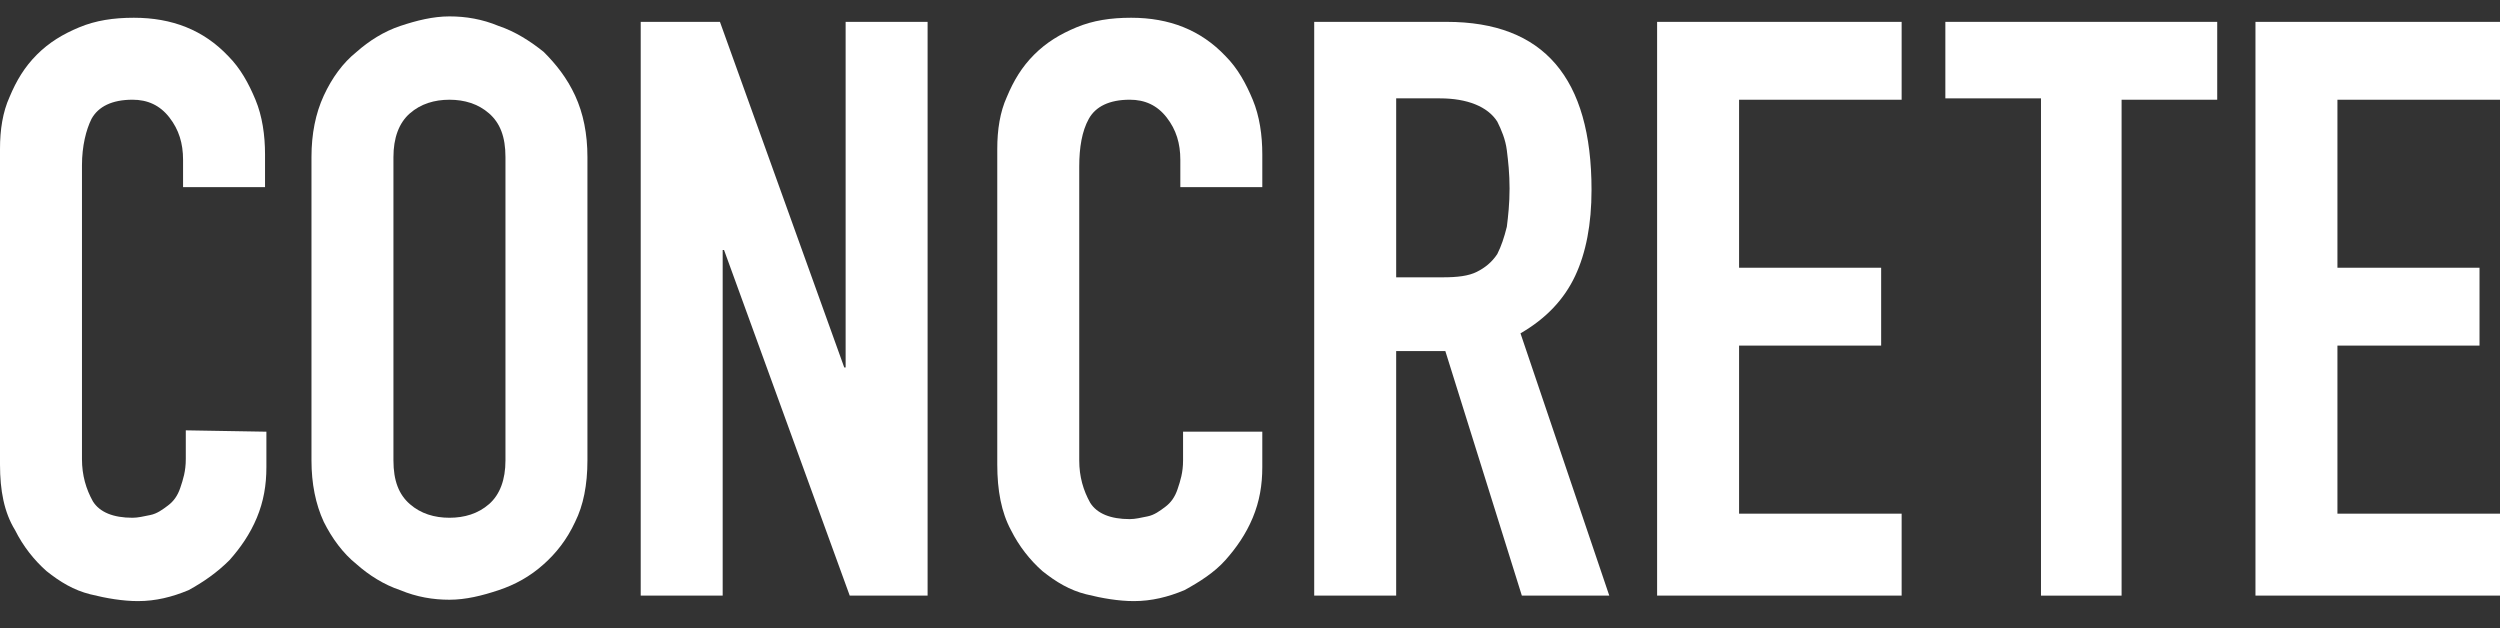 <?xml version="1.0" encoding="utf-8"?>
<!-- Generator: Adobe Illustrator 27.2.0, SVG Export Plug-In . SVG Version: 6.00 Build 0)  -->
<!DOCTYPE svg PUBLIC "-//W3C//DTD SVG 1.1//EN" "http://www.w3.org/Graphics/SVG/1.1/DTD/svg11.dtd">
<svg version="1.1" id="レイヤー_1" xmlns:x="http://ns.adobe.com/Extensibility/1.0/" xmlns:i="http://ns.adobe.com/AdobeIllustrator/10.0/" xmlns:graph="http://ns.adobe.com/Graphs/1.0/"
	 xmlns="http://www.w3.org/2000/svg" xmlns:xlink="http://www.w3.org/1999/xlink" x="0px" y="0px" width="183px" height="46px"
	 viewBox="0 0 183 46" style="enable-background:new 0 0 183 46;" xml:space="preserve">
<rect x="0" y="0" width="183" height="46" fill="#333333" stroke="none"/>
<style type="text/css">
	.st0{fill:#FFFFFF;}
</style>
<path class="st0" d="M19.5,31.6v2.6c0,1.3-0.2,2.5-0.7,3.7c-0.5,1.2-1.2,2.2-2,3.1c-0.9,0.9-1.9,1.6-3,2.2c-1.2,0.5-2.4,0.8-3.7,0.8
	c-1.1,0-2.3-0.2-3.5-0.5c-1.2-0.3-2.2-0.9-3.2-1.7c-0.9-0.8-1.7-1.8-2.3-3C0.3,37.5,0,35.9,0,34V10.9c0-1.4,0.2-2.7,0.7-3.8
	c0.5-1.2,1.1-2.2,2-3.1c0.9-0.9,1.9-1.5,3.1-2c1.2-0.5,2.5-0.7,4-0.7c2.8,0,5.1,0.9,6.9,2.8c0.9,0.9,1.5,2,2,3.2
	c0.5,1.2,0.7,2.6,0.7,4v2.4h-6v-2c0-1.2-0.3-2.2-1-3.1c-0.7-0.9-1.6-1.3-2.7-1.3c-1.5,0-2.5,0.5-3,1.4C6.3,9.5,6,10.7,6,12.1v21.5
	c0,1.2,0.3,2.2,0.8,3.1c0.5,0.8,1.5,1.2,2.9,1.2c0.4,0,0.8-0.1,1.3-0.2c0.5-0.1,0.9-0.4,1.3-0.7c0.4-0.3,0.7-0.7,0.9-1.3
	c0.2-0.6,0.4-1.2,0.4-2.1v-2.1L19.5,31.6L19.5,31.6z"/>
<path class="st0" d="M22.8,11.5c0-1.7,0.3-3.2,0.9-4.5c0.6-1.3,1.4-2.4,2.4-3.2c0.9-0.8,2-1.5,3.2-1.9c1.2-0.4,2.4-0.7,3.6-0.7
	c1.2,0,2.4,0.2,3.6,0.7c1.2,0.4,2.3,1.1,3.3,1.9c0.9,0.9,1.7,1.9,2.3,3.2c0.6,1.3,0.9,2.8,0.9,4.5v22.2c0,1.8-0.3,3.3-0.9,4.5
	c-0.6,1.3-1.4,2.3-2.3,3.1c-1,0.9-2.1,1.5-3.3,1.9c-1.2,0.4-2.4,0.7-3.6,0.7c-1.2,0-2.4-0.2-3.6-0.7c-1.2-0.4-2.3-1.1-3.2-1.9
	c-1-0.8-1.8-1.9-2.4-3.1c-0.6-1.3-0.9-2.8-0.9-4.5V11.5z M28.8,33.7c0,1.5,0.4,2.5,1.2,3.2c0.8,0.7,1.8,1,2.9,1s2.1-0.3,2.9-1
	c0.8-0.7,1.2-1.8,1.2-3.2V11.5c0-1.5-0.4-2.5-1.2-3.2s-1.8-1-2.9-1s-2.1,0.3-2.9,1c-0.8,0.7-1.2,1.8-1.2,3.2V33.7z"/>
<path class="st0" d="M46.9,43.6v-42h5.8l9.1,25.3h0.1V1.6h6v42h-5.7L53,18.3h-0.1v25.3H46.9z"/>
<path class="st0" d="M92.4,31.6v2.6c0,1.3-0.2,2.5-0.7,3.7c-0.5,1.2-1.2,2.2-2,3.1s-1.9,1.6-3,2.2c-1.2,0.5-2.4,0.8-3.7,0.8
	c-1.1,0-2.3-0.2-3.5-0.5c-1.2-0.3-2.2-0.9-3.2-1.7c-0.9-0.8-1.7-1.8-2.3-3C73.3,37.5,73,35.9,73,34V10.9c0-1.4,0.2-2.7,0.7-3.8
	c0.5-1.2,1.1-2.2,2-3.1c0.9-0.9,1.9-1.5,3.1-2c1.2-0.5,2.5-0.7,4-0.7c2.8,0,5.1,0.9,6.9,2.8c0.9,0.9,1.5,2,2,3.2
	c0.5,1.2,0.7,2.6,0.7,4v2.4h-6v-2c0-1.2-0.3-2.2-1-3.1c-0.7-0.9-1.6-1.3-2.7-1.3c-1.5,0-2.5,0.5-3,1.4c-0.5,0.9-0.7,2.1-0.7,3.5
	v21.5c0,1.2,0.3,2.2,0.8,3.1c0.5,0.8,1.5,1.2,2.9,1.2c0.4,0,0.8-0.1,1.3-0.2c0.5-0.1,0.9-0.4,1.3-0.7c0.4-0.3,0.7-0.7,0.9-1.3
	c0.2-0.6,0.4-1.2,0.4-2.1v-2.1L92.4,31.6L92.4,31.6z"/>
<path class="st0" d="M96.2,43.6v-42h9.7c7.1,0,10.6,4.1,10.6,12.3c0,2.5-0.4,4.6-1.2,6.3c-0.8,1.7-2.1,3.1-4,4.2l6.5,19.2h-6.4
	l-5.6-17.9h-3.6v17.9H96.2L96.2,43.6z M102.2,7.2v13.1h3.4c1.1,0,1.9-0.1,2.5-0.4c0.6-0.3,1.1-0.7,1.5-1.3c0.3-0.6,0.5-1.2,0.7-2
	c0.1-0.8,0.2-1.7,0.2-2.8c0-1.1-0.1-2-0.2-2.8c-0.1-0.8-0.4-1.5-0.7-2.1c-0.7-1.1-2.2-1.7-4.2-1.7H102.2L102.2,7.2z"/>
<path class="st0" d="M121.3,43.6v-42h17.9v5.7h-11.9v12.3h10.4v5.7h-10.4v12.3h11.9v6H121.3z"/>
<path class="st0" d="M149.4,43.6V7.2h-7V1.6h19.9v5.7h-7v36.3H149.4z"/>
<path class="st0" d="M165.1,43.6v-42H183v5.7h-11.9v12.3h10.4v5.7h-10.4v12.3H183v6H165.1z"/>
</svg>
